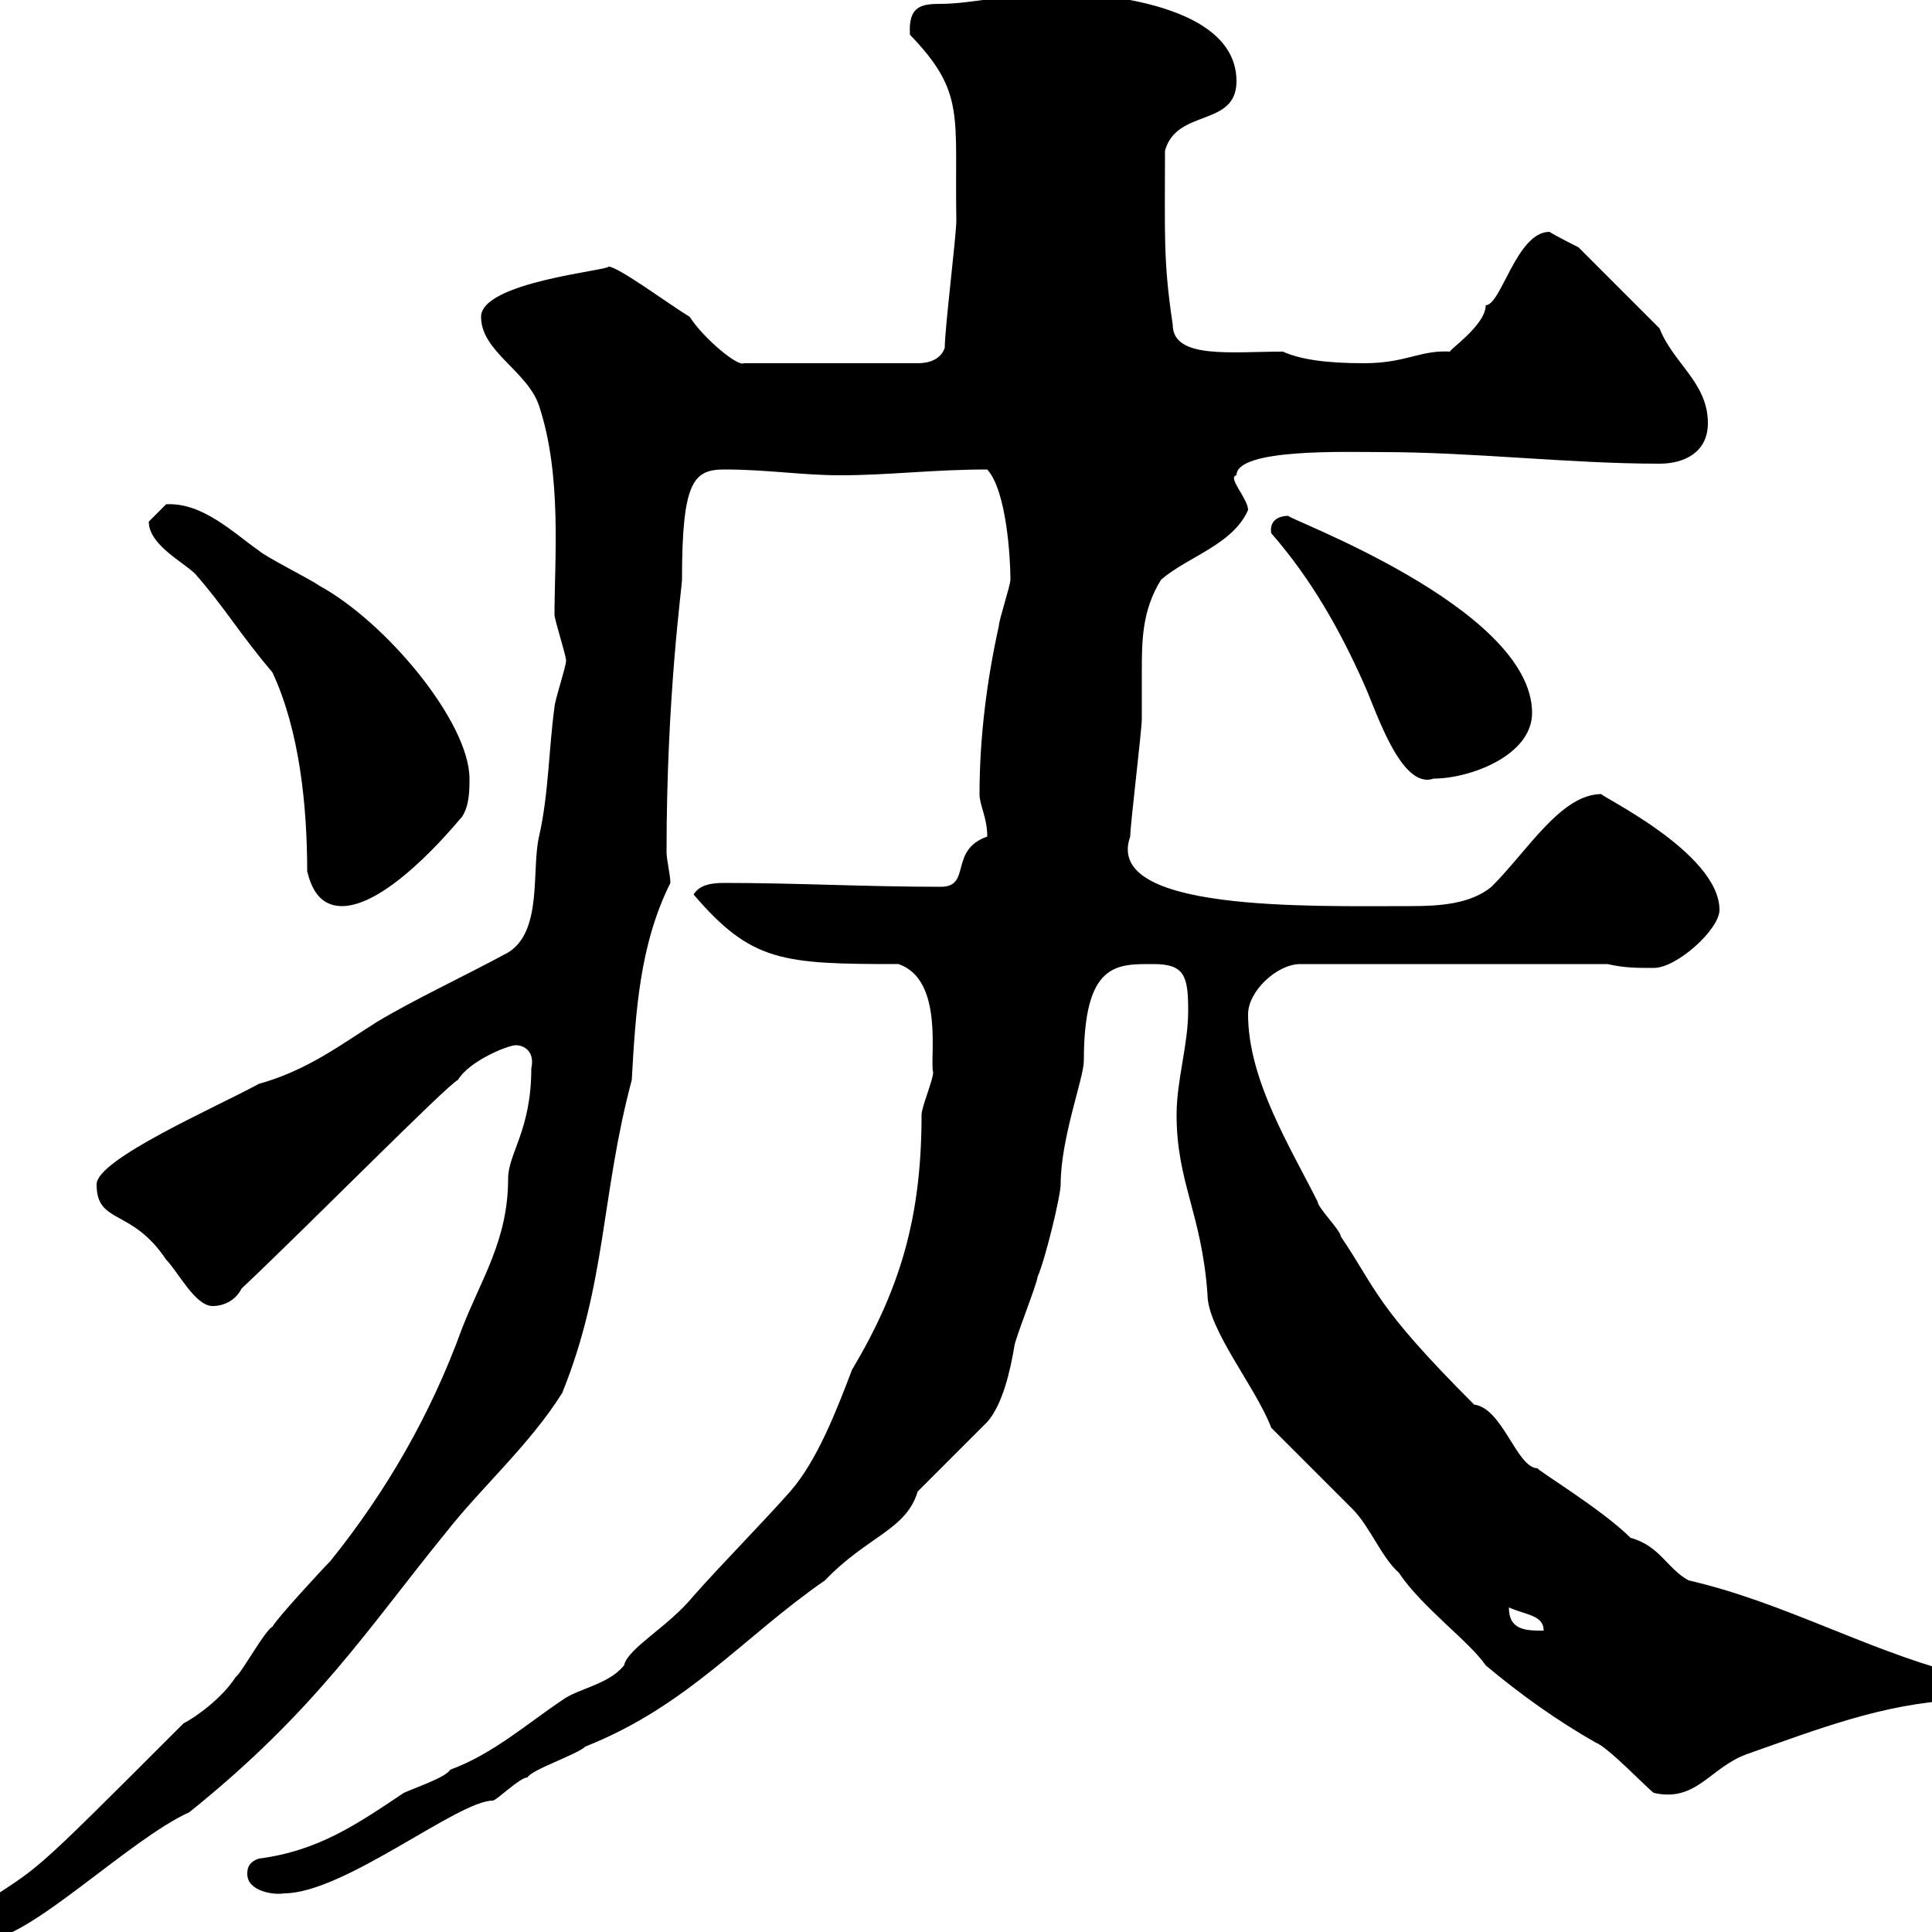 <svg xmlns="http://www.w3.org/2000/svg" xmlns:xlink="http://www.w3.org/1999/xlink" width="300" height="300"><path d="M-4.80 299.40C-4.80 301.20-3.90 301.20-2.10 301.20C4.50 301.20 20.10 285.60 29.40 281.40C49.20 265.50 57.30 252.60 69.30 237.90C74.70 231 82.20 224.40 87.30 216.30C94.20 199.20 93.30 185.70 98.10 167.70C98.70 157.20 99.30 146.70 104.10 137.10C104.10 135.90 103.50 133.50 103.50 132.30C103.50 108 105.90 91.20 105.90 90C105.90 74.70 107.70 72.90 112.50 72.90C119.10 72.90 124.50 73.80 130.50 73.80C138 73.80 144.90 72.90 153.30 72.90C156.30 76.20 156.90 86.70 156.90 90C156.90 90.90 155.10 96.30 155.10 97.20C153.30 105.30 152.10 114.30 152.10 123.30C152.10 125.10 153.30 126.90 153.30 129.90C147.30 132 150.90 137.70 146.10 137.70C134.40 137.70 123.60 137.10 112.50 137.10C110.40 137.10 108.60 137.40 107.70 138.90C116.70 149.40 121.50 149.70 139.50 149.70C146.70 152.10 144.30 164.70 144.90 166.50C144.90 167.70 143.10 171.90 143.10 173.10C143.10 189 139.80 200.10 132.30 212.70C129.90 219 126.90 226.80 122.70 231.60C117.90 237 112.50 242.40 107.70 247.80C103.80 252.60 97.50 255.90 96.90 258.60C94.50 261.60 89.70 262.20 87.30 264C81.90 267.60 76.50 272.40 69.90 274.80C69.30 276 63.90 277.80 62.70 278.40C55.50 283.20 49.50 287.40 40.20 288.60C38.40 289.20 38.40 290.40 38.40 291C38.40 293.70 42.60 294.30 44.10 294C53.40 294 71.10 279.60 76.50 279.60C77.10 279.60 80.70 276 81.90 276C82.50 274.80 89.70 272.40 90.90 271.20C106.80 264.90 115.50 254.10 128.10 245.40C134.70 238.50 140.70 237.60 142.50 231.60L153.30 220.80C155.70 218.10 156.90 212.70 157.50 209.10C157.50 208.20 161.10 199.20 161.10 198.30C162.30 195.60 164.70 185.70 164.70 183.90C164.70 176.70 168.30 167.40 168.30 164.70C168.30 149.40 173.40 149.70 179.10 149.70C183.90 149.70 184.50 151.50 184.50 156.90C184.50 162.30 182.70 167.70 182.70 173.10C182.70 183.60 186.60 188.40 187.50 201C187.50 206.40 195 215.40 197.40 221.70C199.20 223.50 208.20 232.50 210 234.30C212.70 237 214.50 241.80 217.20 244.20C220.80 249.60 228.30 255 230.70 258.60C236.10 263.10 241.50 267 247.80 270.60C249.60 271.20 255.90 277.80 256.80 278.40C263.40 279.90 265.50 274.50 271.20 272.40C282.30 268.50 292.20 264.60 303.60 264C305.40 264 305.40 263.40 305.40 262.20C305.40 261.60 305.40 260.40 303.60 259.80C289.20 255.90 276.60 248.70 262.20 245.40C258.90 243.60 257.70 240 253.20 238.80C248.70 234.30 238.20 228 238.80 228C235.50 228 233.40 218.70 228.90 218.10C213.30 202.50 213.90 200.40 208.20 192C208.20 191.10 204.60 187.50 204.60 186.60C200.40 178.20 193.80 167.70 193.80 157.50C193.80 153.90 198.30 149.70 201.90 149.70L249.60 149.70C252.30 150.30 254.10 150.30 256.80 150.30C260.40 150.30 267 144.30 267 141.30C267 132.30 247.80 123.30 248.70 123.30C242.40 123.30 237.30 132 231.60 137.70C228.30 140.40 223.50 140.70 219 140.70C203.10 140.70 171.30 141.60 175.50 129.90C175.50 128.10 177.30 113.40 177.30 111.60C177.30 108.90 177.30 106.50 177.30 104.40C177.30 99.60 177.30 94.80 180.30 90C184.50 86.40 191.40 84.60 193.80 79.20C193.80 77.40 190.50 74.10 192 73.80C192 69.60 209.10 70.20 214.50 70.20C228.90 70.20 243.60 72 257.70 72C261.60 72 265.20 70.20 265.20 65.70C265.20 59.40 259.80 56.40 257.70 51C255.90 49.20 246.90 40.20 245.10 38.40C245.10 38.40 241.50 36.60 240.60 36C235.50 36 233.10 47.40 230.70 47.40C230.70 50.70 224.10 54.90 225.30 54.60C220.50 54.30 218.40 56.40 211.80 56.40C205.80 56.40 201.90 55.80 199.20 54.60C191.10 54.60 182.10 55.80 182.10 50.40C180.60 40.50 180.90 36.30 180.90 23.40C182.70 16.80 192 19.80 192 12.60C192-1.20 164.10-1.20 162.90-1.20C158.70-1.20 150.90 0.60 146.10 0.60C143.10 0.60 141 0.90 141.30 5.40C150 14.40 148.20 18 148.50 34.20C148.50 36.60 146.70 51 146.70 54C146.10 55.80 144.30 56.40 142.50 56.40L115.50 56.40C114.60 57 109.20 52.50 107.10 49.20C104.10 47.40 96 41.40 94.50 41.40C94.50 42 74.70 43.80 74.70 49.20C74.70 54.60 81.90 57.60 83.70 63C87.30 73.80 86.10 87 86.10 95.40C86.10 96.30 87.90 101.70 87.90 102.60C87.90 103.50 86.10 108.90 86.10 109.80C85.20 116.40 85.20 123.30 83.70 129.90C82.50 135 84.30 144.60 78.90 147.90C71.70 151.80 64.50 155.10 58.50 158.70C52.80 162.30 47.70 166.20 40.20 168.30C33.60 171.90 15 180 15 183.90C15 190.20 20.40 187.50 25.80 195.60C27.60 197.40 30.30 202.80 33 202.80C34.80 202.80 36.60 201.90 37.50 200.10C48 190.20 69.60 168.30 71.10 167.70C72.90 164.70 78.90 162.30 80.10 162.30C81.30 162.30 83.10 163.20 82.50 165.90C82.50 175.50 78.90 179.10 78.90 183C78.90 192.60 74.70 198.60 71.70 206.40C66.90 219.60 60 231.60 51.30 242.40C50.10 243.60 42.90 251.40 42.30 252.60C41.10 253.20 37.50 259.80 36.60 260.40C34.50 263.70 30.30 266.70 28.50 267.60C3.30 292.80 6.90 289.20-3.90 296.40C-4.80 297.60-4.80 298.20-4.80 299.40ZM234.30 249.60C237 250.80 239.70 250.80 239.70 253.20C237 253.20 234.30 253.20 234.30 249.60ZM47.70 135.30C48.30 137.70 49.50 140.70 53.10 140.70C60.90 140.70 72.30 126 71.70 126.90C72.90 125.10 72.90 122.70 72.90 120.90C72.90 112.20 60 96.60 49.50 90.90C48.30 90 41.10 86.40 40.20 85.50C36.30 82.80 31.50 78 25.80 78.30C25.80 78.30 24 80.10 23.10 81C23.10 84.60 28.50 87.30 30.30 89.10C34.80 94.20 37.20 98.40 42.30 104.40C46.50 113.40 47.70 125.10 47.70 135.30ZM197.40 82.80C203.70 90 208.20 98.10 211.80 106.20C213.60 110.10 217.50 122.70 222.60 120.90C228.30 120.90 237.90 117.30 237.90 110.70C237.90 94.20 198.60 80.10 200.10 80.10C198.30 80.10 197.10 81 197.40 82.80Z"/></svg>